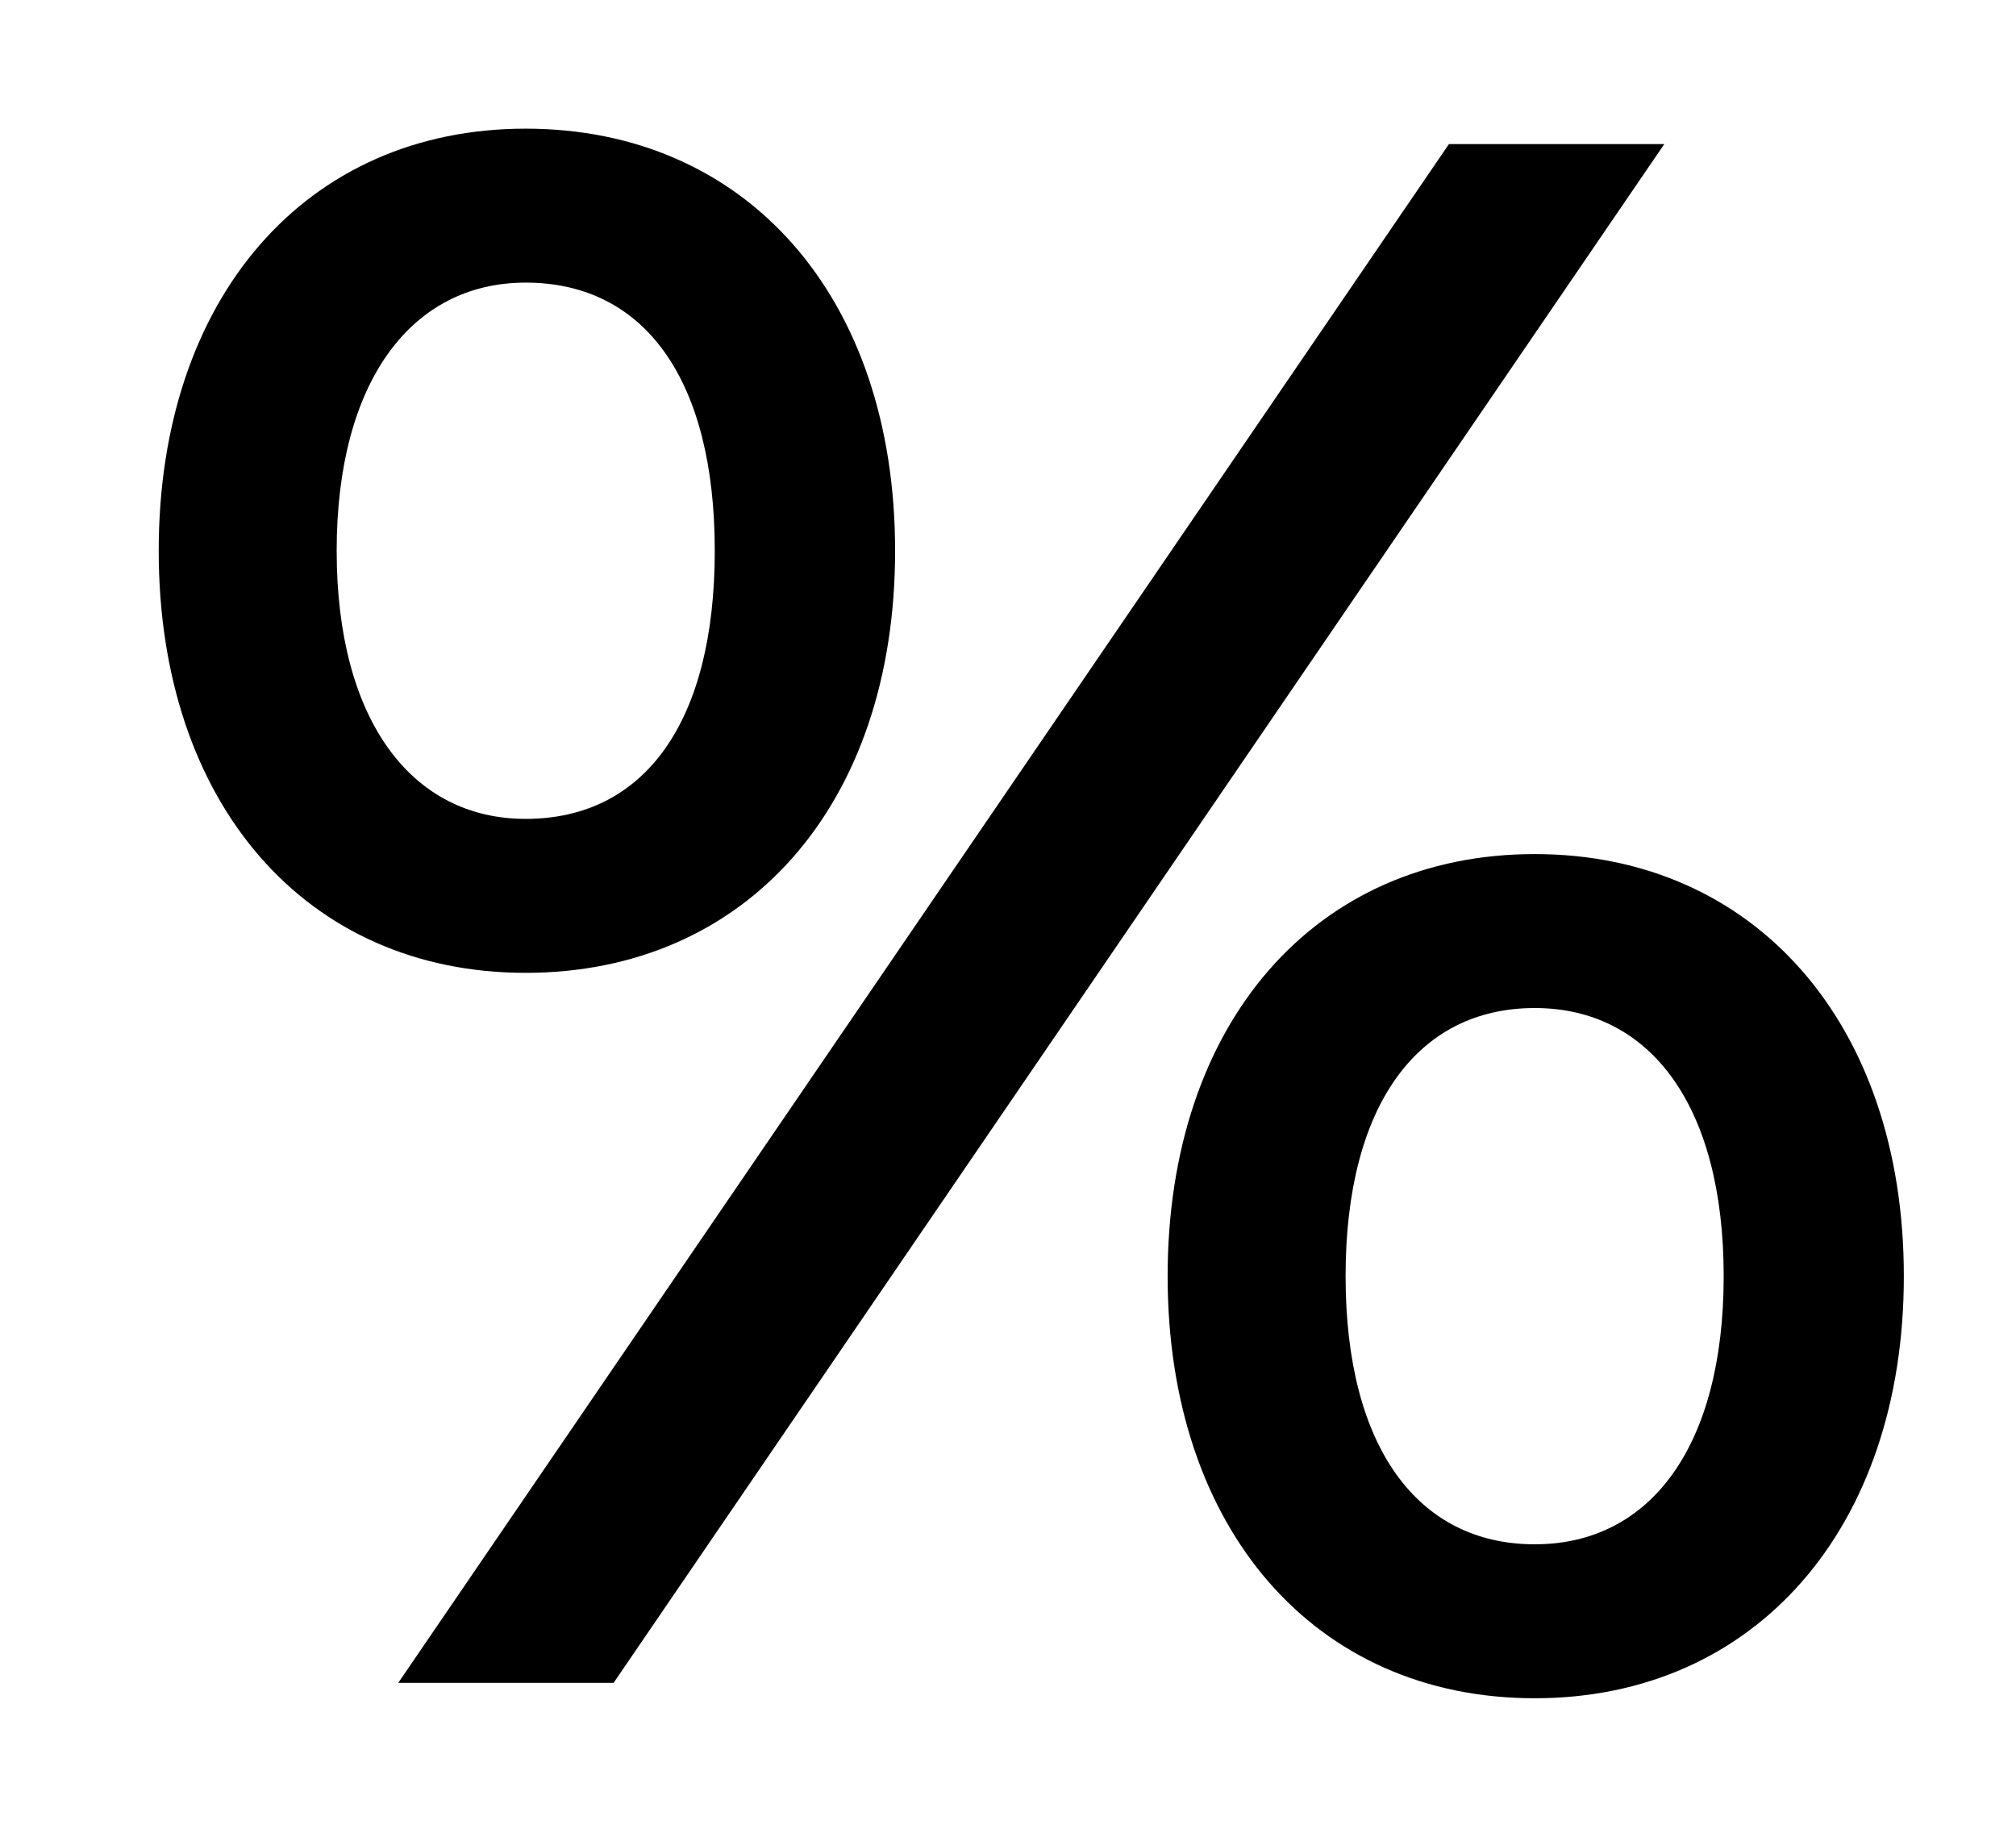 <?xml version="1.0" encoding="UTF-8"?><svg xmlns="http://www.w3.org/2000/svg" xmlns:xlink="http://www.w3.org/1999/xlink" xmlns:avocode="https://avocode.com/" id="SVGDoc426e554578c844f087f6eaeeff419b67" width="11px" height="10px" version="1.1" viewBox="0 0 11 10" aria-hidden="true"><defs><linearGradient class="cerosgradient" data-cerosgradient="true" id="CerosGradient_idba4a2bd3d" gradientUnits="userSpaceOnUse" x1="50%" y1="100%" x2="50%" y2="0%"><stop offset="0%" stop-color="#d1d1d1"/><stop offset="100%" stop-color="#d1d1d1"/></linearGradient><linearGradient/></defs><g><g><path d="M2.868,0.702c1.2,0 2.016,0.912 2.016,2.303c0,1.392 -0.816,2.303 -2.016,2.303c-1.199,0 -2.002,-0.924 -2.002,-2.303c0,-1.379 0.803,-2.303 2.002,-2.303zM2.868,1.542c-0.623,0 -1.031,0.54 -1.031,1.463c0,0.924 0.408,1.463 1.031,1.463c0.648,0 1.032,-0.527 1.032,-1.463c0,-0.936 -0.384,-1.463 -1.032,-1.463zM7.906,0.786h1.175l-5.733,8.396h-1.175zM8.374,4.66c1.199,0 2.014,0.924 2.014,2.303c0,1.379 -0.815,2.303 -2.014,2.303c-1.2,0 -2.003,-0.924 -2.003,-2.303c0,-1.379 0.803,-2.303 2.003,-2.303zM8.374,5.5c-0.636,0 -1.032,0.527 -1.032,1.463c0,0.936 0.396,1.463 1.032,1.463c0.635,0 1.031,-0.54 1.031,-1.463c0,-0.923 -0.396,-1.463 -1.031,-1.463z" fill="#000000" fill-opacity="1"/></g></g></svg>